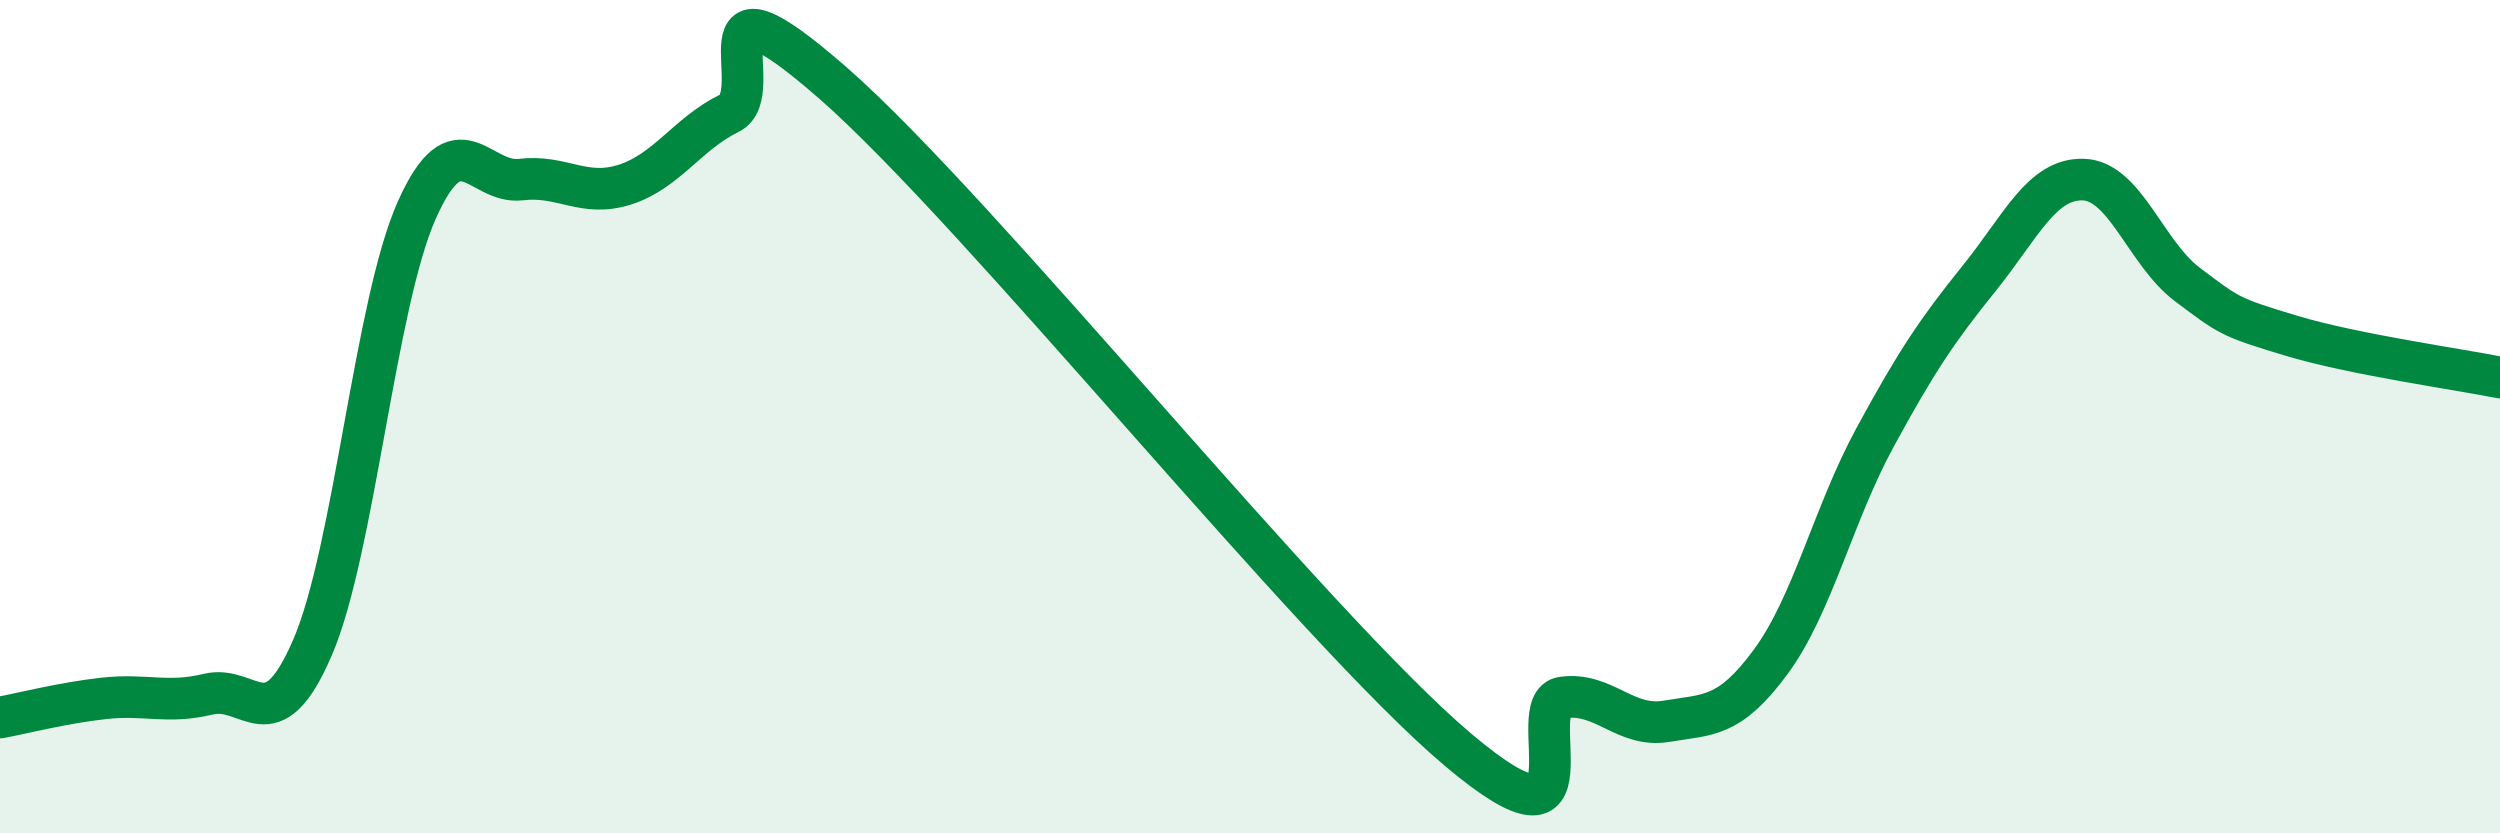 
    <svg width="60" height="20" viewBox="0 0 60 20" xmlns="http://www.w3.org/2000/svg">
      <path
        d="M 0,17.22 C 0.5,17.13 1.5,16.87 2.5,16.76 C 3.5,16.65 4,16.9 5,16.66 C 6,16.42 6.5,17.86 7.5,15.54 C 8.5,13.22 9,7.3 10,5.05 C 11,2.8 11.5,4.43 12.5,4.31 C 13.5,4.19 14,4.75 15,4.43 C 16,4.11 16.5,3.21 17.5,2.72 C 18.5,2.23 16.5,-1.06 20,2 C 23.5,5.06 31.5,15.05 35,18 C 38.5,20.95 36.5,16.88 37.5,16.74 C 38.5,16.6 39,17.48 40,17.31 C 41,17.14 41.5,17.24 42.5,15.88 C 43.5,14.52 44,12.34 45,10.5 C 46,8.66 46.5,7.92 47.5,6.68 C 48.5,5.44 49,4.28 50,4.31 C 51,4.34 51.5,6.08 52.5,6.83 C 53.5,7.58 53.5,7.61 55,8.06 C 56.5,8.51 59,8.86 60,9.06L60 20L0 20Z"
        fill="#008740"
        opacity="0.1"
        stroke-linecap="round"
        stroke-linejoin="round"
      />
      <path
        d="M 0,17.22 C 0.5,17.13 1.5,16.87 2.5,16.76 C 3.5,16.65 4,16.9 5,16.66 C 6,16.42 6.5,17.86 7.5,15.54 C 8.5,13.22 9,7.3 10,5.05 C 11,2.8 11.5,4.43 12.5,4.31 C 13.5,4.19 14,4.75 15,4.43 C 16,4.11 16.5,3.21 17.5,2.72 C 18.5,2.23 16.5,-1.06 20,2 C 23.5,5.06 31.5,15.05 35,18 C 38.5,20.95 36.5,16.88 37.5,16.74 C 38.5,16.6 39,17.48 40,17.31 C 41,17.14 41.5,17.24 42.5,15.88 C 43.5,14.52 44,12.34 45,10.5 C 46,8.66 46.5,7.92 47.5,6.68 C 48.5,5.44 49,4.28 50,4.31 C 51,4.34 51.5,6.08 52.5,6.83 C 53.5,7.58 53.5,7.61 55,8.06 C 56.5,8.51 59,8.86 60,9.06"
        stroke="#008740"
        stroke-width="1"
        fill="none"
        stroke-linecap="round"
        stroke-linejoin="round"
      />
    </svg>
  
